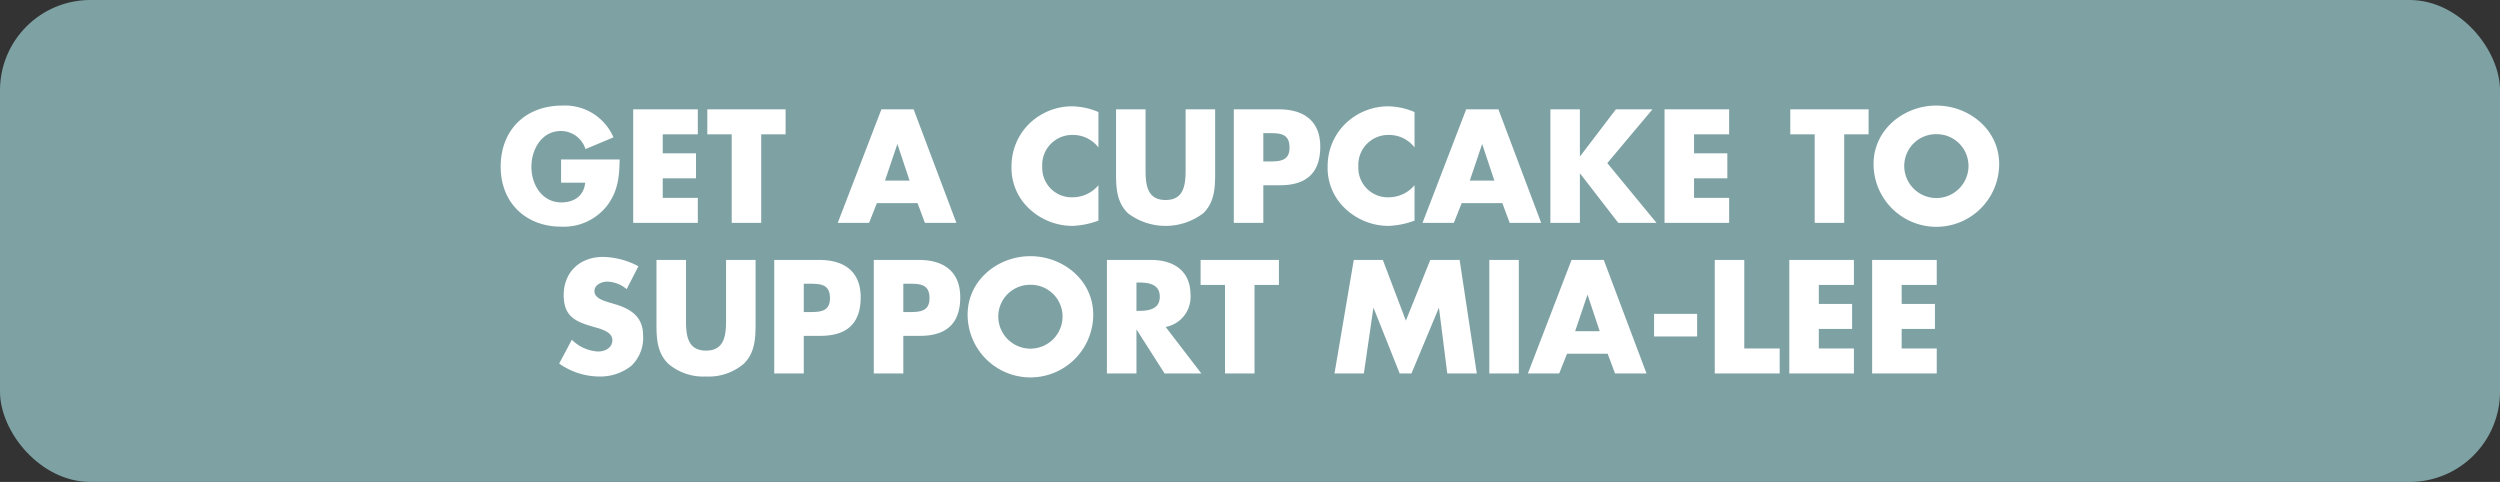 <svg xmlns="http://www.w3.org/2000/svg" width="415" height="80" viewBox="0 0 415 80"><rect x="0" y="0" width="415" height="80" fill="#333333" stroke="none"/><rect width="415" height="80" rx="15" fill="#7ea1a4"/><path d="M54.138,15.475v3.85h4c-.2,2.175-1.825,3.275-3.95,3.275-3.225,0-4.975-2.975-4.975-5.9,0-2.875,1.675-5.95,4.9-5.95a4.26,4.26,0,0,1,4.075,3l4.65-1.95a8.762,8.762,0,0,0-8.5-5.275c-6.075,0-10.225,4.025-10.225,10.15,0,5.925,4.125,9.95,10.05,9.95a9.11,9.11,0,0,0,7.775-3.7c1.675-2.35,1.875-4.7,1.925-7.45Zm22.7-4.175V7.15H66.113V26H76.838V21.85H71.013V18.6h5.525V14.45H71.013V11.3Zm10.525,0h4.05V7.15h-13V11.3h4.05V26h4.9Zm25.95,11.425L114.538,26h5.225l-7.1-18.85h-5.35L100.063,26h5.2l1.3-3.275Zm-1.325-3.75h-4.075l2.025-6h.05ZM143.338,7.6a11.5,11.5,0,0,0-4.475-.95,10.215,10.215,0,0,0-7.175,3.05,9.865,9.865,0,0,0-2.775,6.9,9.218,9.218,0,0,0,3.025,7.125,10.494,10.494,0,0,0,7.075,2.775,13.875,13.875,0,0,0,4.325-.875V19.75a5.636,5.636,0,0,1-4.225,2,4.889,4.889,0,0,1-5.1-5.125,4.966,4.966,0,0,1,5.025-5.225,5.318,5.318,0,0,1,4.3,2.075Zm14.475-.45v9.925c0,2.45-.175,5.125-3.325,5.125s-3.325-2.675-3.325-5.125V7.15h-4.9v10.6c0,2.425.1,4.825,1.975,6.65a10.351,10.351,0,0,0,12.5,0c1.875-1.825,1.975-4.225,1.975-6.65V7.15Zm8,18.85h4.9V19.75h2.775c4.275,0,6.675-1.95,6.675-6.4,0-4.325-2.8-6.2-6.85-6.2h-7.5Zm4.9-14.9h.825c1.9,0,3.525.025,3.525,2.4,0,2.3-1.75,2.3-3.525,2.3h-.825Zm25.1-3.5a11.5,11.5,0,0,0-4.475-.95,10.215,10.215,0,0,0-7.175,3.05,9.865,9.865,0,0,0-2.775,6.9,9.218,9.218,0,0,0,3.025,7.125,10.494,10.494,0,0,0,7.075,2.775,13.875,13.875,0,0,0,4.325-.875V19.75a5.636,5.636,0,0,1-4.225,2,4.889,4.889,0,0,1-5.1-5.125,4.966,4.966,0,0,1,5.025-5.225,5.318,5.318,0,0,1,4.3,2.075Zm14.575,15.125L211.612,26h5.225l-7.1-18.85h-5.35L197.137,26h5.2l1.3-3.275Zm-1.325-3.75h-4.075l2.025-6h.05Zm14.25-4.05h-.05V7.15h-4.9V26h4.9V17.825h.05L229.637,26h6.35l-8.175-9.925,7.5-8.925h-6.075ZM248.037,11.3V7.15H237.313V26h10.725V21.85h-5.825V18.6h5.525V14.45h-5.525V11.3Zm19.1,0h4.05V7.15h-13V11.3h4.05V26h4.9Zm15.3-4.775c-5.425,0-10.425,4-10.425,9.7a10.425,10.425,0,0,0,20.85,0C292.862,10.525,287.862,6.525,282.438,6.525Zm0,4.75a5.269,5.269,0,0,1,5.325,4.975,5.333,5.333,0,1,1-10.65,0A5.269,5.269,0,0,1,282.438,11.275ZM66.975,33.2a12.892,12.892,0,0,0-5.9-1.55c-3.775,0-6.5,2.5-6.5,6.325,0,3.65,2.025,4.45,5.1,5.325,1.05.3,2.975.775,2.975,2.15,0,1.325-1.225,1.9-2.375,1.9a6.72,6.72,0,0,1-4.35-1.95l-2.1,3.95A11.631,11.631,0,0,0,60.45,51.5a8.27,8.27,0,0,0,5.35-1.775,6.4,6.4,0,0,0,1.95-5.075c0-3.05-2.025-4.375-4.65-5.15l-1.25-.375c-.85-.275-2.175-.7-2.175-1.8,0-1.05,1.2-1.575,2.1-1.575A5.155,5.155,0,0,1,65.025,37Zm14.55-1.05v9.925c0,2.45-.175,5.125-3.325,5.125s-3.325-2.675-3.325-5.125V32.15h-4.9v10.6c0,2.425.1,4.825,1.975,6.65a9,9,0,0,0,6.25,2.1,9,9,0,0,0,6.25-2.1c1.875-1.825,1.975-4.225,1.975-6.65V32.15Zm8,18.85h4.9V44.75H97.2c4.275,0,6.675-1.95,6.675-6.4,0-4.325-2.8-6.2-6.85-6.2h-7.5Zm4.9-14.9h.825c1.9,0,3.525.025,3.525,2.4,0,2.3-1.75,2.3-3.525,2.3h-.825ZM106.05,51h4.9V44.75h2.775c4.275,0,6.675-1.95,6.675-6.4,0-4.325-2.8-6.2-6.85-6.2h-7.5Zm4.9-14.9h.825c1.9,0,3.525.025,3.525,2.4,0,2.3-1.75,2.3-3.525,2.3h-.825Zm21.1-4.575c-5.425,0-10.425,4-10.425,9.7a10.425,10.425,0,0,0,20.85,0C142.475,35.525,137.475,31.525,132.05,31.525Zm0,4.75a5.269,5.269,0,0,1,5.325,4.975,5.333,5.333,0,1,1-10.65,0A5.269,5.269,0,0,1,132.05,36.275Zm22.45,7a5.068,5.068,0,0,0,4.125-5.325c0-4.025-2.825-5.8-6.55-5.8H144.75V51h4.9V43.75h.05L154.325,51h6.1ZM149.65,35.9h.475c1.6,0,3.4.3,3.4,2.35s-1.8,2.35-3.4,2.35h-.475Zm19.6.4h4.05V32.15h-13V36.3h4.05V51h4.9ZM182.525,51H187.4l1.575-10.85h.05L193.35,51h1.95l4.525-10.85h.05L201.25,51h4.9L203.3,32.15h-4.875l-4.05,10.075L190.55,32.15h-4.825Zm30.6-18.85h-4.9V51h4.9Zm14.75,15.575L229.1,51h5.225l-7.1-18.85h-5.35L214.625,51h5.2l1.3-3.275Zm-1.325-3.75h-4.075l2.025-6h.05Zm9.025-2.875v3.75h7.15V41.1Zm14.975-8.95h-4.9V51h10.775V46.85H250.55Zm18.2,4.15V32.15H258.025V51H268.75V46.85h-5.825V43.6h5.525V39.45h-5.525V36.3Zm13.75,0V32.15H271.775V51H282.5V46.85h-5.825V43.6H282.2V39.45h-5.525V36.3Z" transform="translate(39 11)" fill="#fff"/></svg>